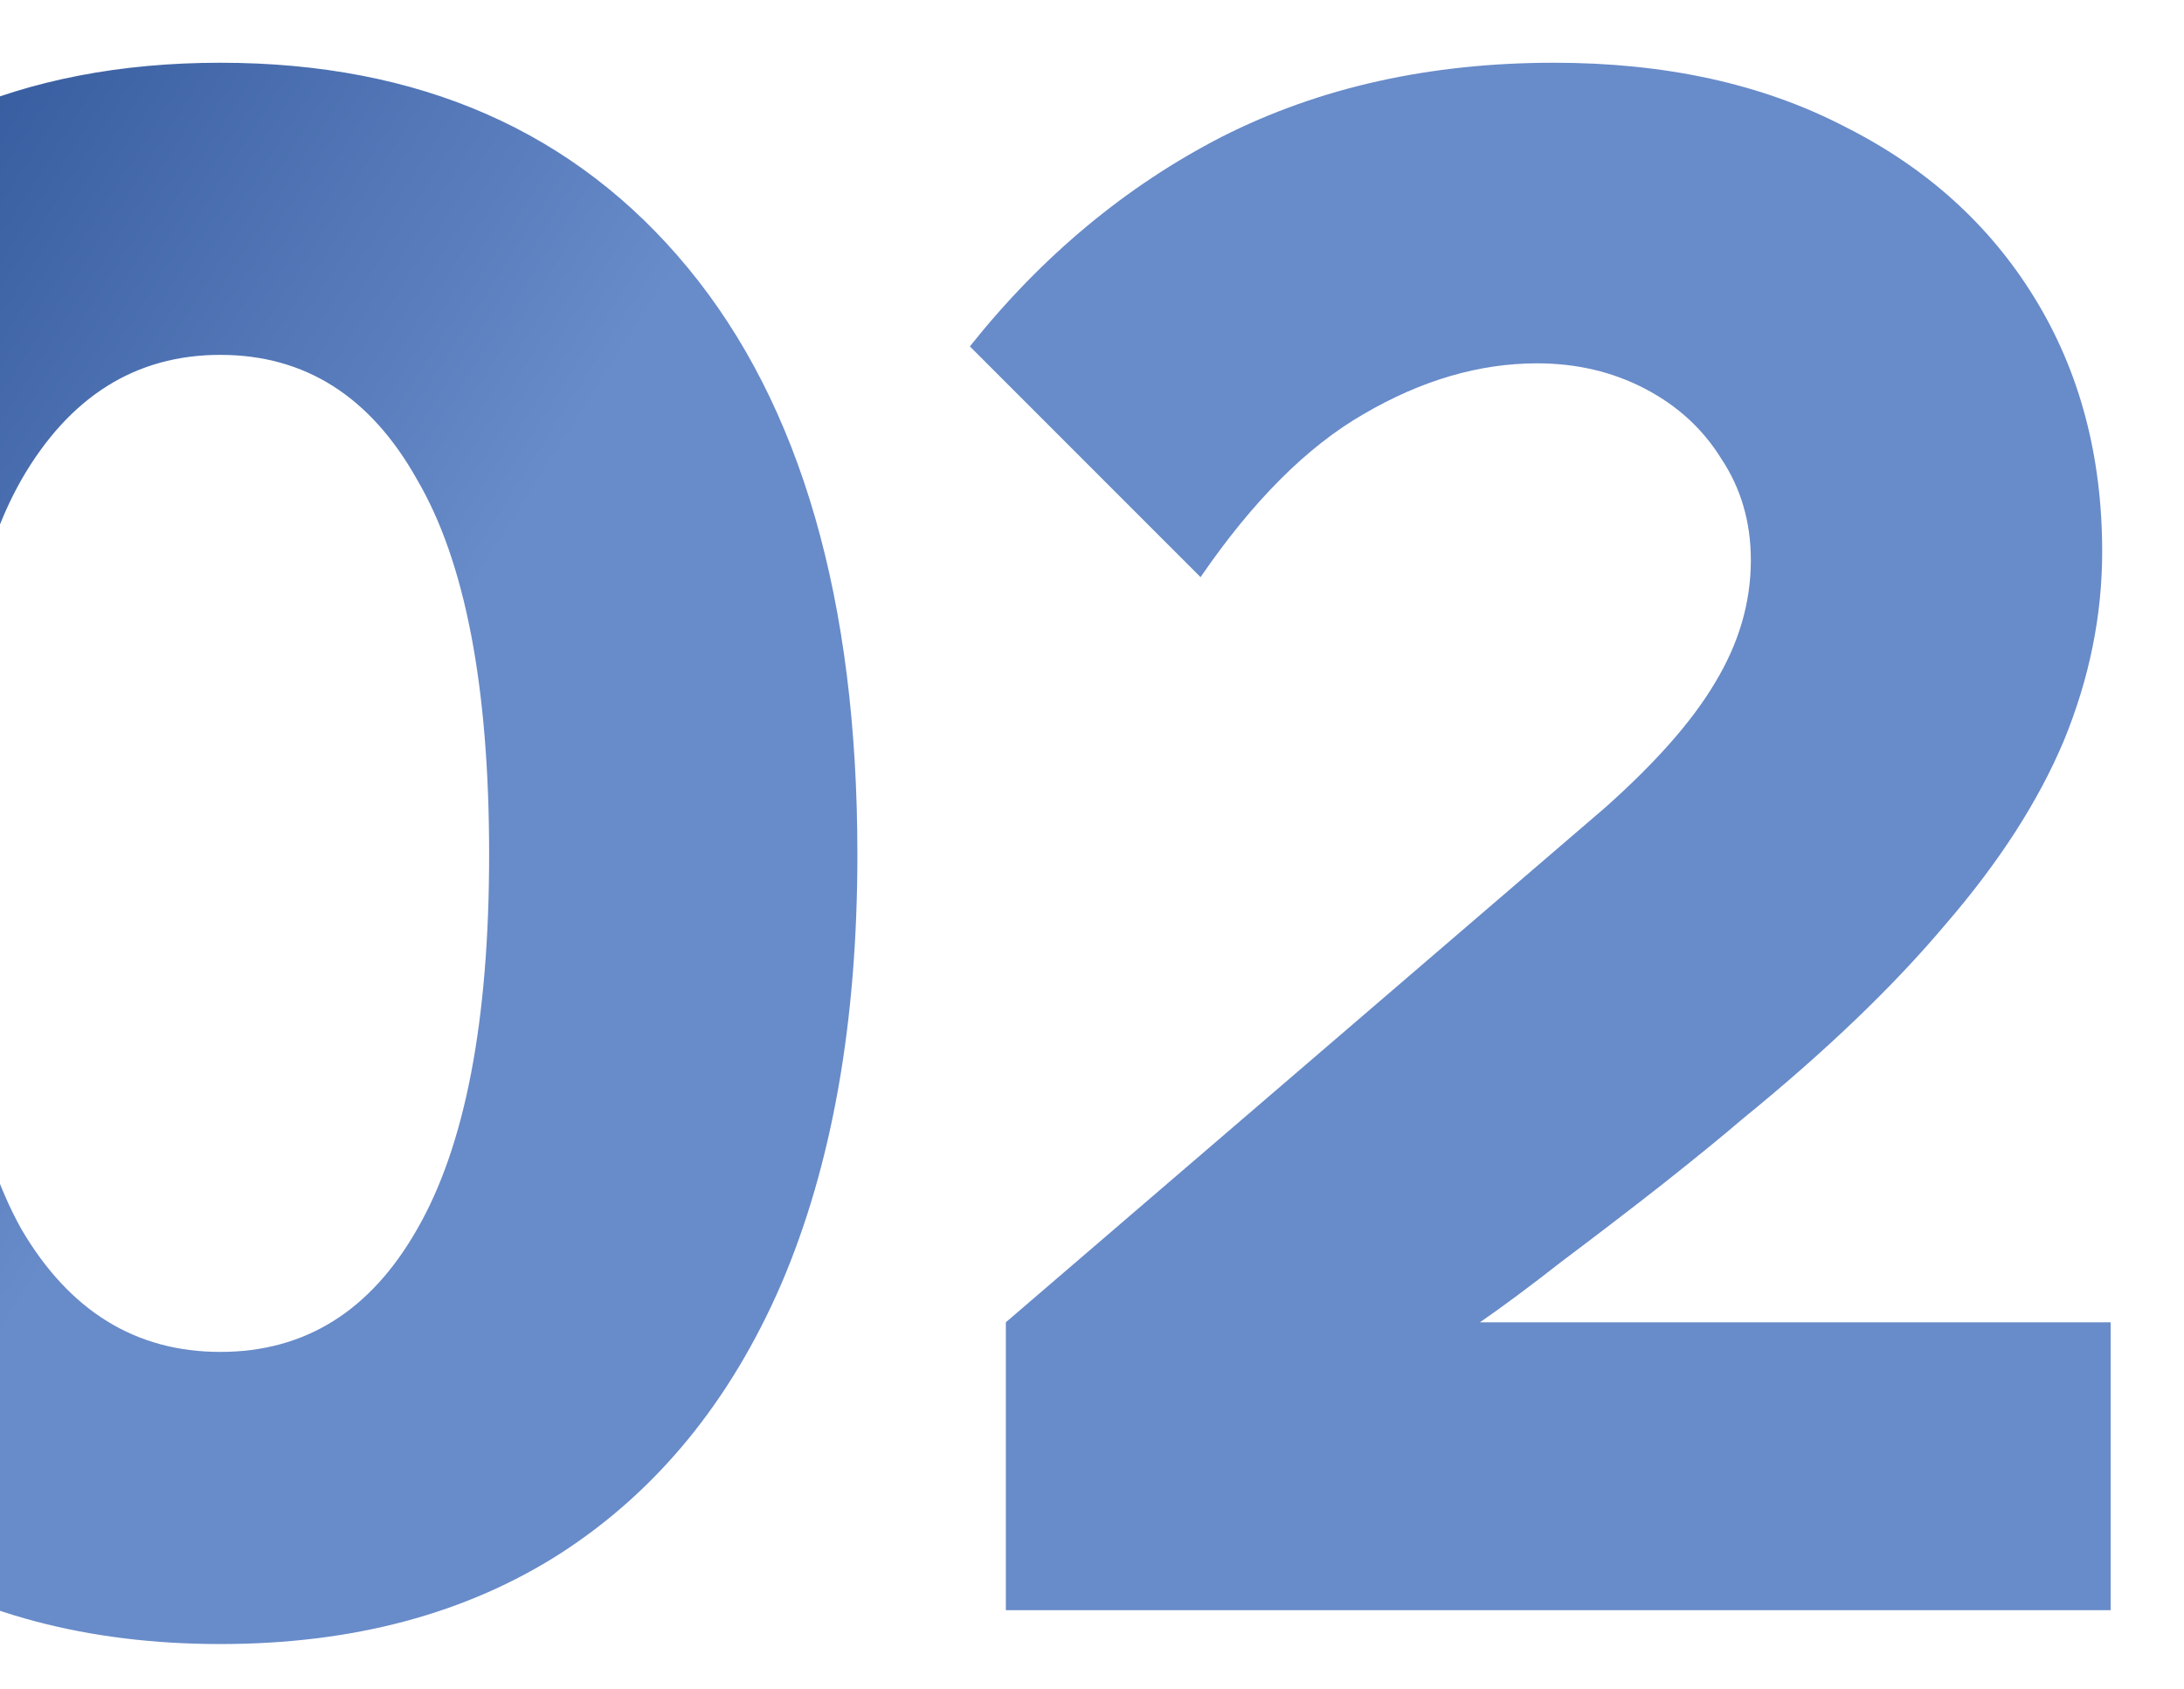 <?xml version="1.0" encoding="UTF-8"?> <svg xmlns="http://www.w3.org/2000/svg" width="97" height="75" viewBox="0 0 97 75" fill="none"><g clip-path="url(#clip0_68_1888)"><path d="M9.786 73.004C3.895 73.004 -1.181 71.657 -5.442 68.962C-9.641 66.205 -12.868 62.225 -15.124 57.024C-17.38 51.76 -18.508 45.399 -18.508 37.942C-18.508 26.662 -16.002 17.983 -10.988 11.904C-5.975 5.825 0.95 2.786 9.786 2.786C18.622 2.786 25.546 5.825 30.56 11.904C35.573 17.983 38.08 26.662 38.08 37.942C38.08 45.399 36.952 51.76 34.696 57.024C32.44 62.225 29.181 66.205 24.92 68.962C20.721 71.657 15.676 73.004 9.786 73.004ZM9.786 60.032C13.546 60.032 16.46 58.215 18.528 54.58C20.658 50.883 21.724 45.337 21.724 37.942C21.724 30.485 20.658 24.939 18.528 21.304C16.46 17.607 13.546 15.758 9.786 15.758C6.026 15.758 3.08 17.607 0.95 21.304C-1.118 24.939 -2.152 30.485 -2.152 37.942C-2.152 45.337 -1.118 50.883 0.95 54.58C3.08 58.215 6.026 60.032 9.786 60.032ZM93.742 71.5H44.674V58.716L71.276 35.874C73.532 33.869 75.162 32.02 76.164 30.328C77.23 28.573 77.762 26.756 77.762 24.876C77.762 23.184 77.324 21.68 76.446 20.364C75.632 19.048 74.504 18.014 73.062 17.262C71.621 16.51 70.023 16.134 68.268 16.134C65.699 16.134 63.13 16.886 60.56 18.39C58.054 19.831 55.641 22.244 53.322 25.628L43.076 15.382C46.272 11.371 50.001 8.269 54.262 6.076C58.586 3.883 63.506 2.786 69.02 2.786C73.971 2.786 78.264 3.726 81.898 5.606C85.533 7.423 88.353 9.961 90.358 13.22C92.364 16.479 93.366 20.239 93.366 24.5C93.366 27.32 92.802 30.109 91.674 32.866C90.546 35.561 88.792 38.287 86.41 41.044C84.092 43.801 81.084 46.684 77.386 49.692C76.509 50.444 75.318 51.415 73.814 52.606C72.373 53.734 70.9 54.862 69.396 55.99C67.955 57.118 66.733 58.027 65.73 58.716H93.742V71.5Z" fill="url(#paint0_linear_68_1888)"></path></g><defs><linearGradient id="paint0_linear_68_1888" x1="-7.974" y1="-25.929" x2="36.359" y2="2.176" gradientUnits="userSpaceOnUse"><stop stop-color="#153C82"></stop><stop offset="1" stop-color="#688BC9"></stop></linearGradient><clipPath id="clip0_68_1888"><rect width="97" height="75" fill="white"></rect></clipPath></defs></svg> 